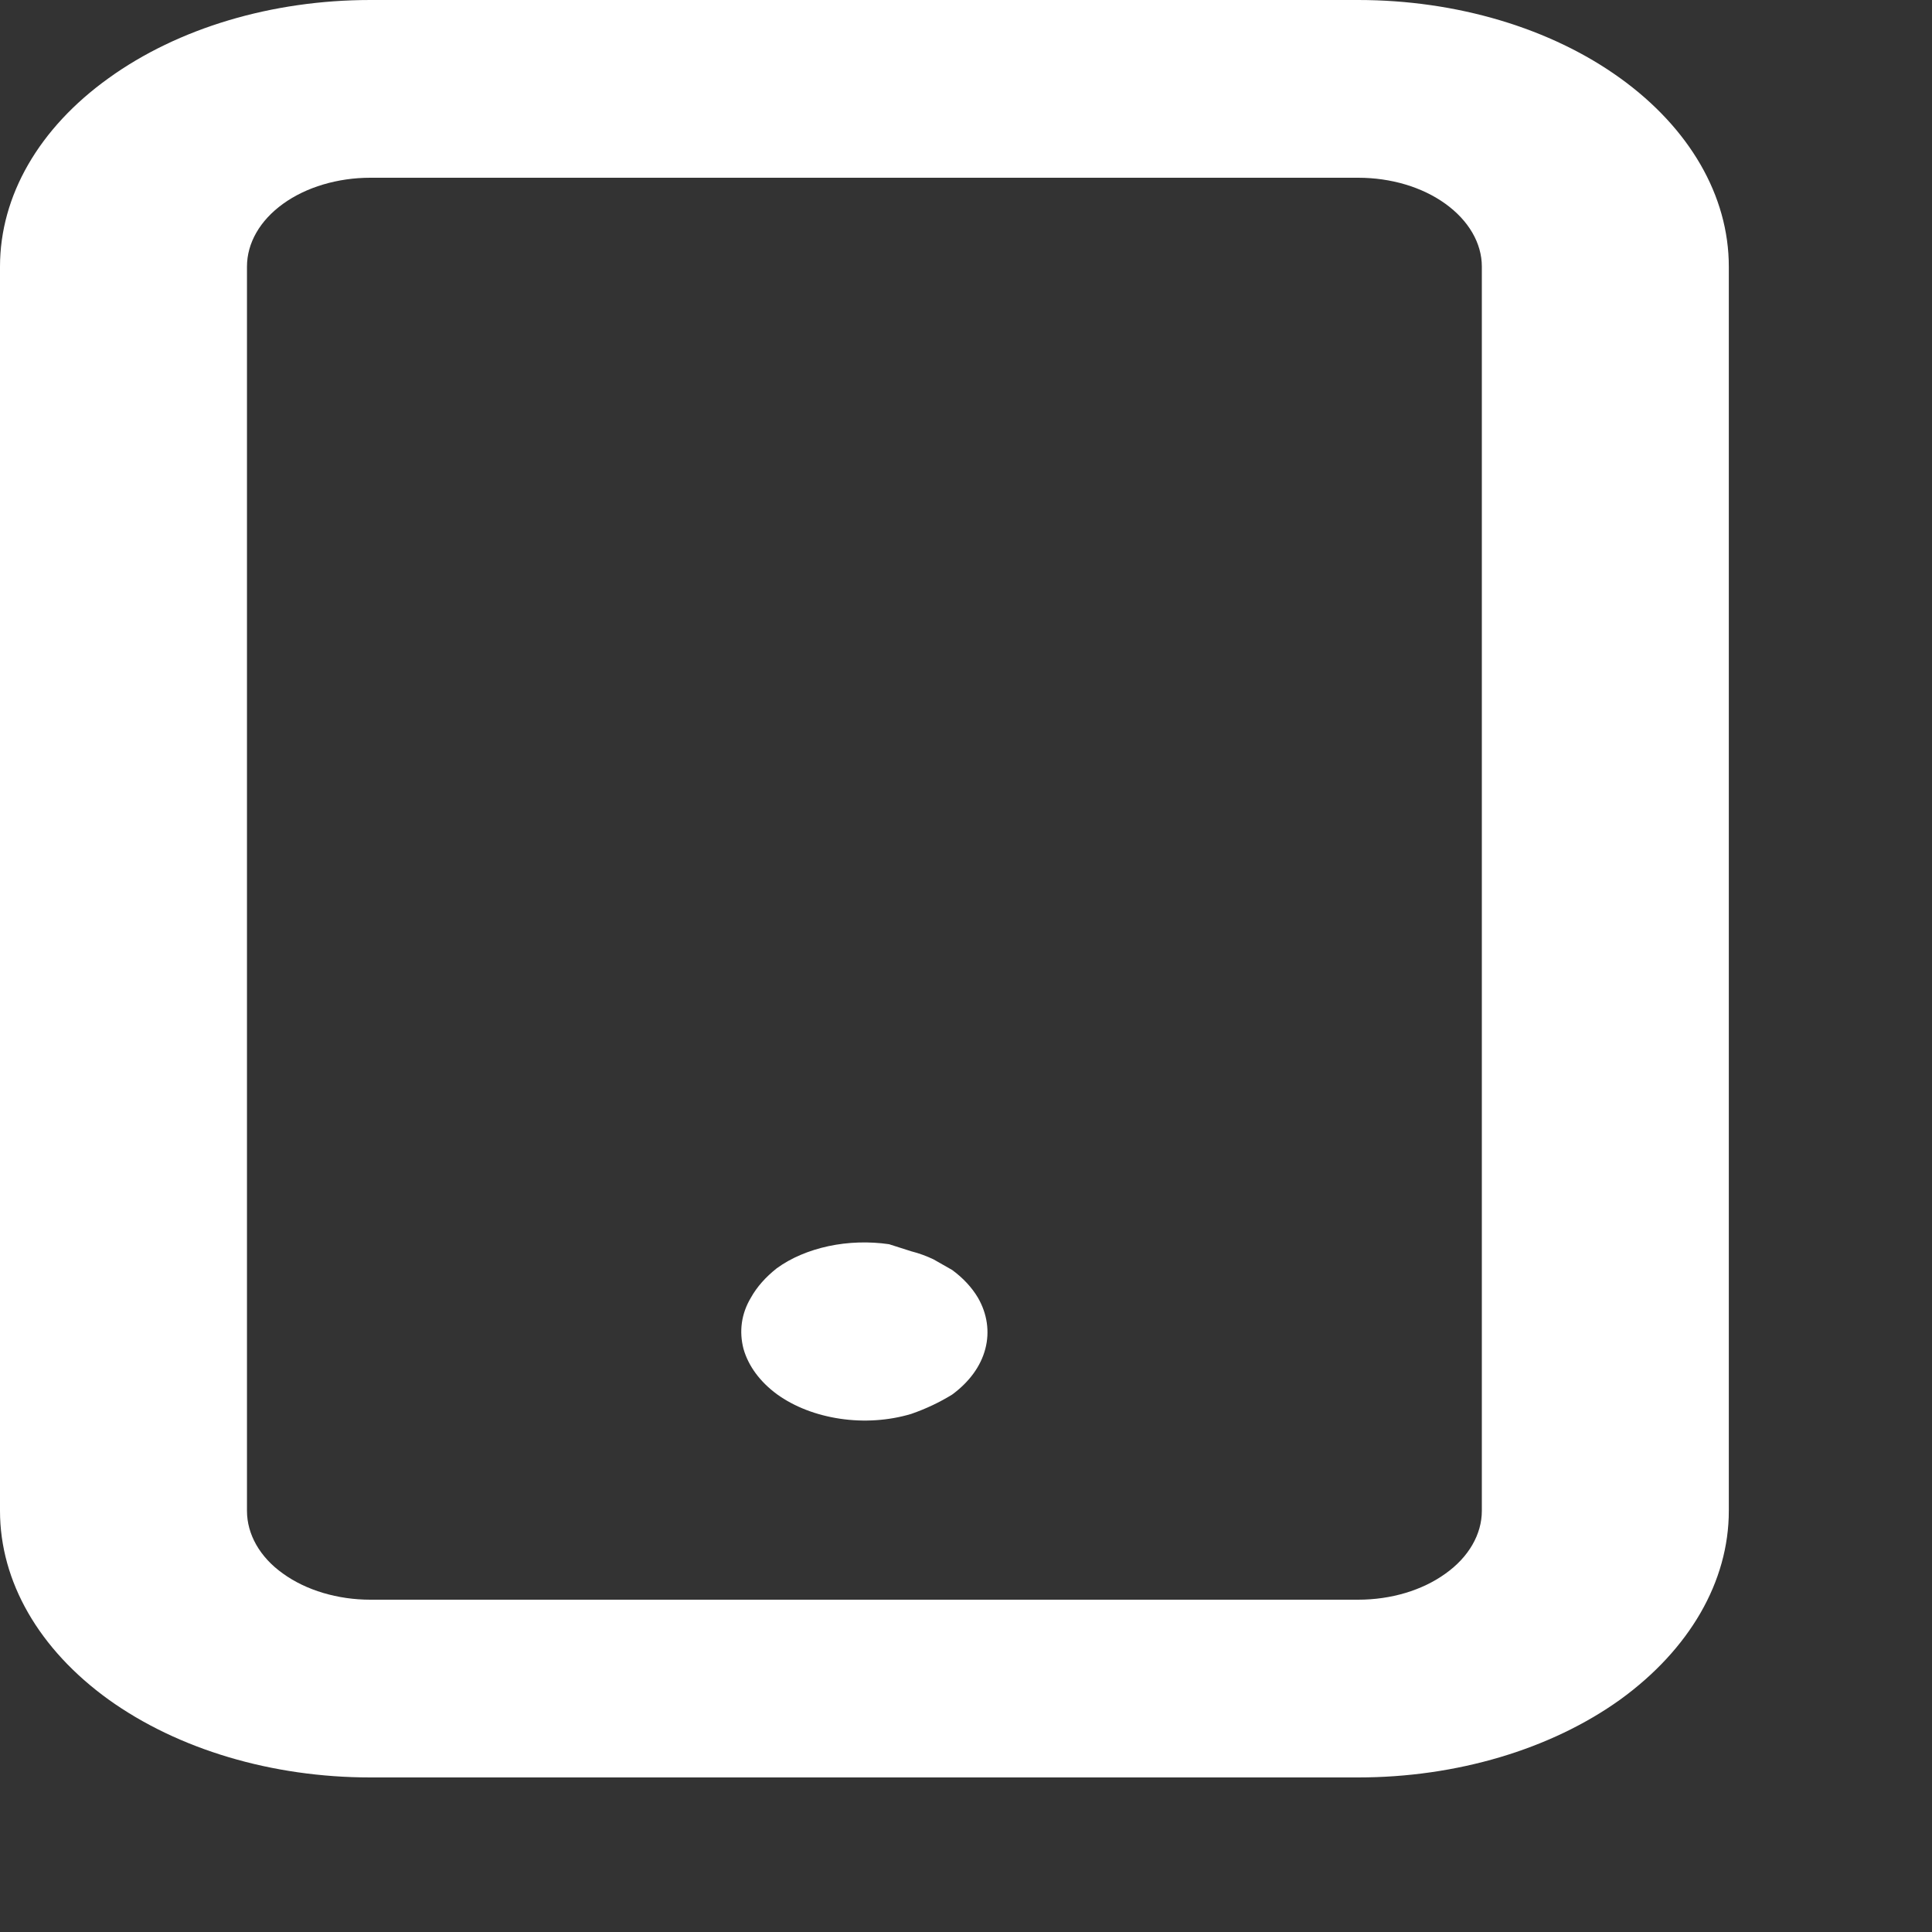 <?xml version="1.0" encoding="utf-8"?>
<svg xmlns="http://www.w3.org/2000/svg" fill="none" height="100%" overflow="visible" preserveAspectRatio="none" style="display: block;" viewBox="0 0 6 6" width="100%">
<rect x="0" y="0" width="6" height="6" fill="#333333" stroke="none"/>
<path d="M2.957 3.944L2.899 3.911C2.878 3.901 2.854 3.892 2.83 3.886L2.761 3.864C2.699 3.855 2.634 3.857 2.573 3.87C2.513 3.883 2.457 3.906 2.412 3.939C2.378 3.966 2.351 3.996 2.332 4.03C2.302 4.08 2.295 4.135 2.309 4.189C2.324 4.242 2.36 4.291 2.413 4.33C2.467 4.369 2.535 4.395 2.609 4.406C2.683 4.417 2.76 4.412 2.83 4.391C2.876 4.375 2.918 4.355 2.957 4.331C3.01 4.292 3.046 4.243 3.06 4.189C3.074 4.136 3.066 4.08 3.037 4.03C3.018 3.998 2.991 3.969 2.957 3.944V3.944ZM4.218 0H1.15C0.845 0 0.553 0.087 0.337 0.243C0.121 0.398 0 0.608 0 0.828V4.692C0 4.912 0.121 5.122 0.337 5.278C0.553 5.433 0.845 5.52 1.15 5.52H4.218C4.523 5.52 4.816 5.433 5.032 5.278C5.247 5.122 5.369 4.912 5.369 4.692V0.828C5.369 0.608 5.247 0.398 5.032 0.243C4.816 0.087 4.523 0 4.218 0ZM4.602 4.692C4.602 4.765 4.561 4.836 4.489 4.887C4.417 4.939 4.32 4.968 4.218 4.968H1.15C1.049 4.968 0.951 4.939 0.879 4.887C0.807 4.836 0.767 4.765 0.767 4.692V0.828C0.767 0.755 0.807 0.685 0.879 0.633C0.951 0.581 1.049 0.552 1.15 0.552H4.218C4.32 0.552 4.417 0.581 4.489 0.633C4.561 0.685 4.602 0.755 4.602 0.828V4.692Z" fill="white" id="Vector"/>
</svg>